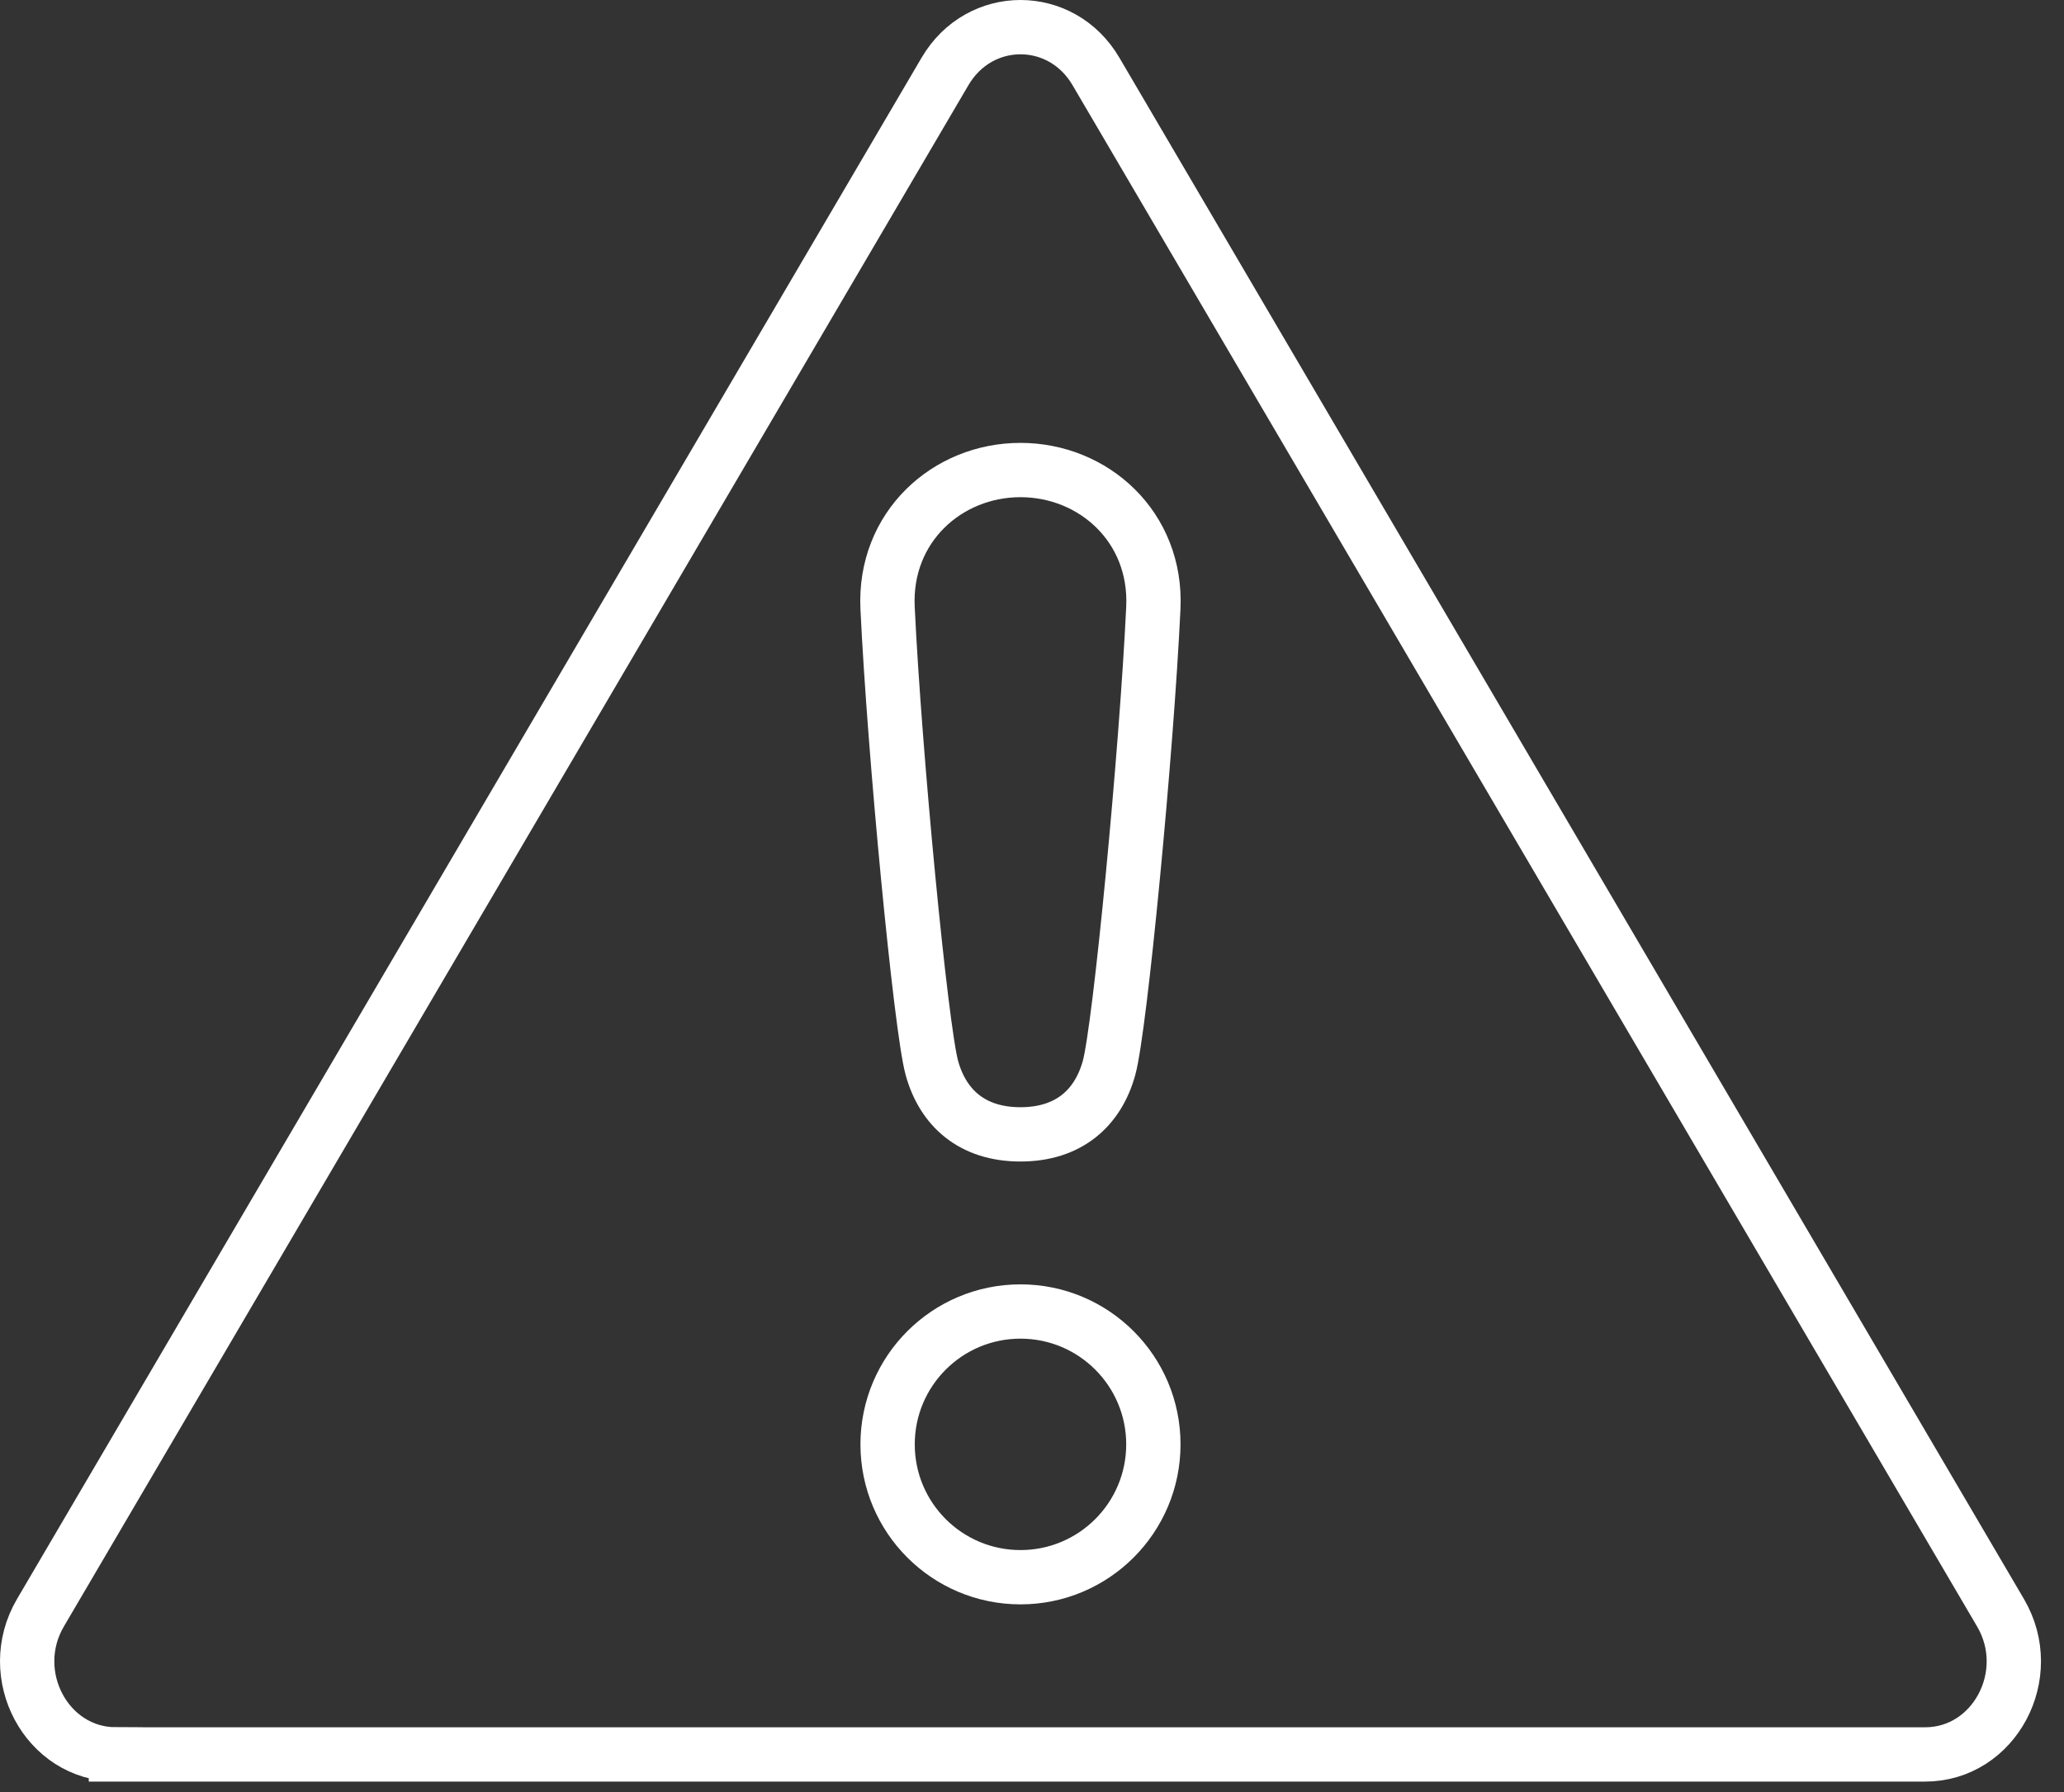 <svg width="76" height="66" viewBox="0 0 76 66" fill="none" xmlns="http://www.w3.org/2000/svg">
<rect x="0" y="0" width="76" height="66" fill="#333333" stroke="none"/>
<path d="M4.268 64.613C1.715 64.613 0.152 61.677 1.489 59.397L34.798 2.629C36.073 0.457 39.08 0.457 40.354 2.629L73.664 59.399C75.001 61.679 73.437 64.615 70.885 64.615H4.268V64.613Z" stroke="white" stroke-width="2" stroke-miterlimit="10"/>
<path d="M37.576 48.302C34.872 48.302 32.683 50.494 32.683 53.195C32.683 55.897 34.872 58.088 37.576 58.088C40.278 58.088 42.469 55.897 42.469 53.195C42.469 50.494 40.279 48.302 37.576 48.302Z" stroke="white" stroke-width="2" stroke-miterlimit="10" stroke-linejoin="round"/>
<path d="M37.575 41.778C39.349 41.778 40.429 40.809 40.837 39.331C41.245 37.853 42.22 27.666 42.468 22.386C42.607 19.415 40.276 17.311 37.575 17.311C34.873 17.311 32.543 19.415 32.682 22.386C32.93 27.666 33.905 37.853 34.313 39.331C34.721 40.809 35.801 41.778 37.575 41.778Z" stroke="white" stroke-width="2" stroke-miterlimit="10" stroke-linejoin="round"/>
</svg>

